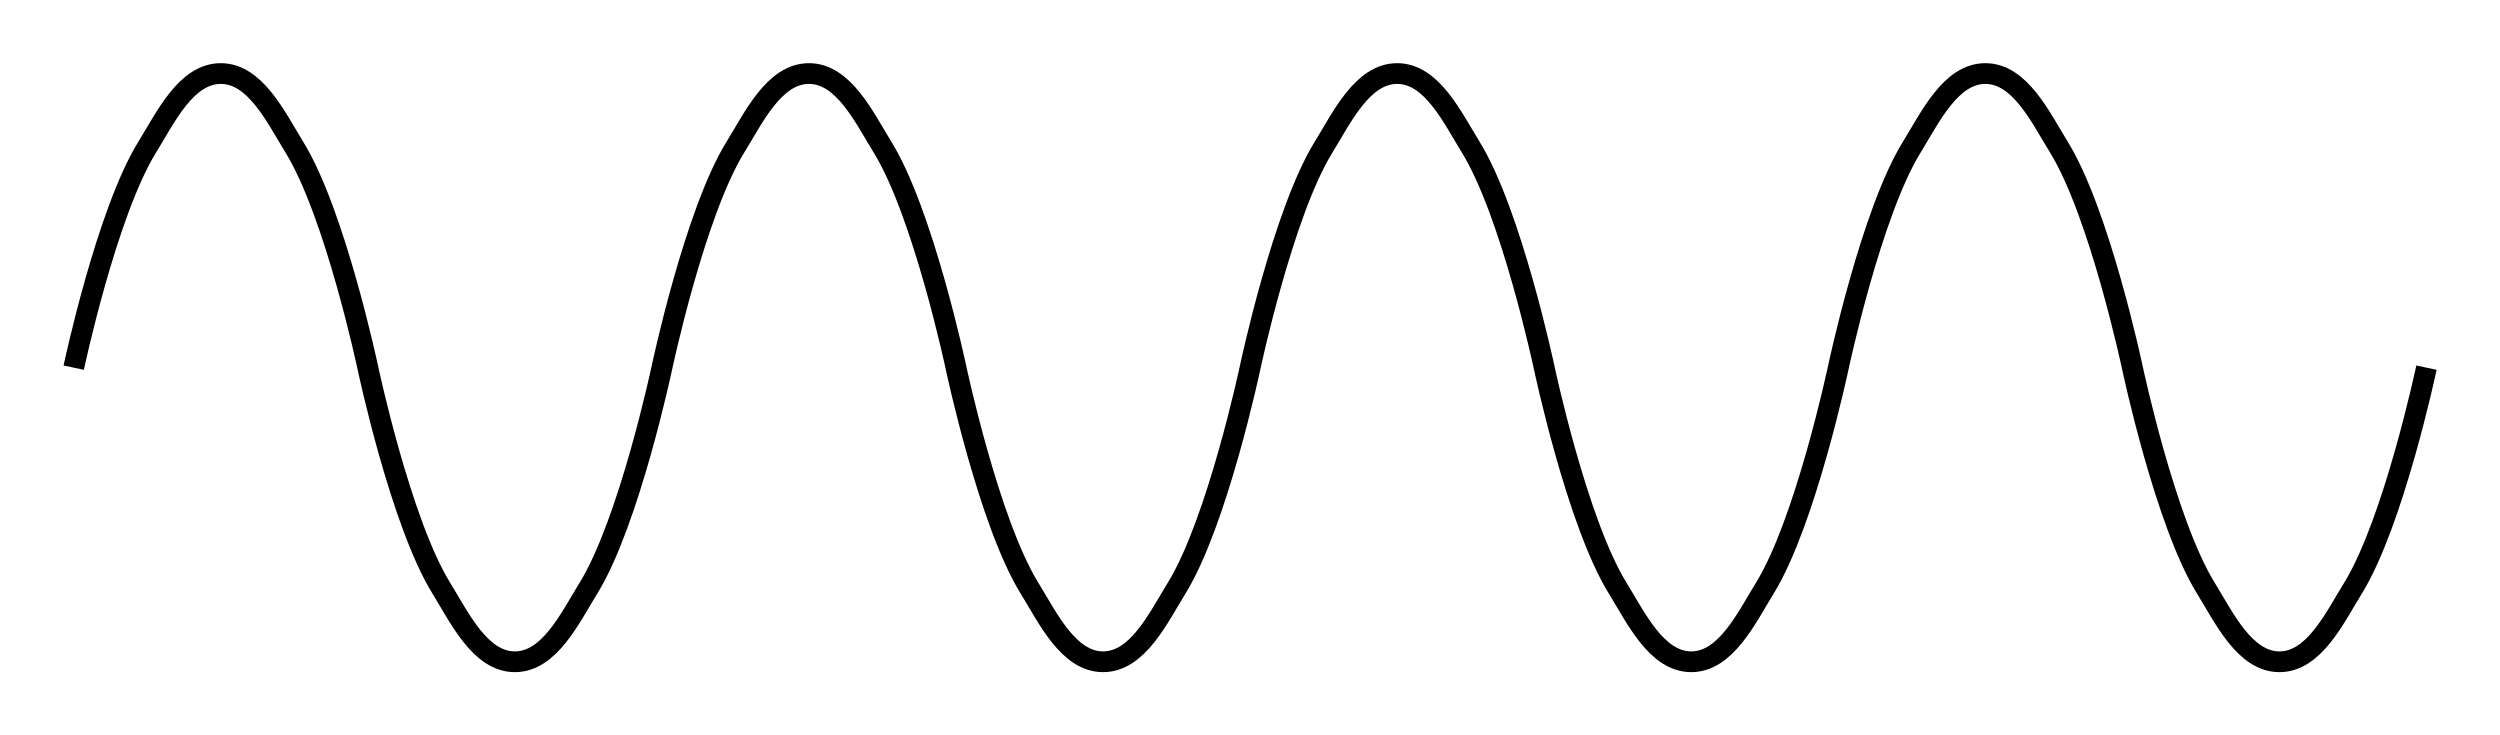 <?xml version="1.0" encoding="UTF-8" standalone="no"?>
<!-- Created with Inkscape (http://www.inkscape.org/) -->

<svg
   xmlns:dc="http://purl.org/dc/elements/1.1/"
   xmlns:cc="http://creativecommons.org/ns#"
   xmlns:rdf="http://www.w3.org/1999/02/22-rdf-syntax-ns#"
   xmlns:svg="http://www.w3.org/2000/svg"
   xmlns="http://www.w3.org/2000/svg"
   xmlns:sodipodi="http://sodipodi.sourceforge.net/DTD/sodipodi-0.dtd"
   xmlns:inkscape="http://www.inkscape.org/namespaces/inkscape"
   width="120.472"
   height="35.433"
   id="svg2"
   version="1.1"
   inkscape:version="0.48.3.1 r9886"
   sodipodi:docname="Neues Dokument 1">
  <defs
     id="defs4" />
  <sodipodi:namedview
     id="base"
     pagecolor="#ffffff"
     bordercolor="#666666"
     borderopacity="1.0"
     inkscape:pageopacity="0.0"
     inkscape:pageshadow="2"
     inkscape:zoom="7.9195959"
     inkscape:cx="77.483057"
     inkscape:cy="22.877443"
     inkscape:document-units="px"
     inkscape:current-layer="layer1"
     showgrid="true"
     units="mm"
     inkscape:window-width="1920"
     inkscape:window-height="1017"
     inkscape:window-x="-8"
     inkscape:window-y="-8"
     inkscape:window-maximized="1">
    <inkscape:grid
       type="xygrid"
       id="grid2985"
       empspacing="8"
       visible="true"
       enabled="true"
       snapvisiblegridlinesonly="true"
       units="mm"
       spacingx="1mm"
       spacingy="1mm" />
  </sodipodi:namedview>
  <g
     inkscape:label="Ebene 1"
     inkscape:groupmode="layer"
     id="layer1"
     transform="translate(0,-1016.929)">
    <path
       style="fill:none;stroke:#000000;stroke-width:1px;stroke-linecap:butt;stroke-linejoin:miter;stroke-opacity:1"
       d="m 116.929,1034.646 c 0,0 -1.58,7.453 -3.543,10.63 -0.878,1.421 -1.873,3.543 -3.543,3.543 -1.67,0 -2.665,-2.122 -3.543,-3.543 -1.964,-3.177 -3.543,-10.63 -3.543,-10.63 l 0,0 c 0,0 -1.58,-7.453 -3.543,-10.63 -0.878,-1.421 -1.873,-3.543 -3.543,-3.543 -1.67,0 -2.665,2.122 -3.543,3.543 -1.964,3.177 -3.543,10.63 -3.543,10.63 l 0,0 c 0,0 -1.58,7.453 -3.543,10.63 -0.878,1.421 -1.873,3.543 -3.543,3.543 -1.67,0 -2.665,-2.122 -3.543,-3.543 -1.964,-3.177 -3.543,-10.63 -3.543,-10.63 l 0,0 c 0,0 -1.58,-7.453 -3.543,-10.63 -0.878,-1.421 -1.873,-3.543 -3.543,-3.543 -1.67,0 -2.665,2.122 -3.543,3.543 -1.964,3.177 -3.543,10.63 -3.543,10.63 0,0 -1.58,7.453 -3.543,10.63 -0.878,1.421 -1.873,3.543 -3.543,3.543 -1.67,0 -2.665,-2.122 -3.543,-3.543 -1.964,-3.177 -3.543,-10.63 -3.543,-10.63 l 0,0 c 0,0 -1.58,-7.453 -3.543,-10.63 -0.878,-1.421 -1.873,-3.543 -3.543,-3.543 -1.67,0 -2.665,2.122 -3.543,3.543 -1.964,3.177 -3.543,10.63 -3.543,10.63 l 0,0 c 0,0 -1.58,7.453 -3.543,10.63 -0.878,1.421 -1.873,3.543 -3.543,3.543 -1.67,0 -2.665,-2.122 -3.543,-3.543 -1.964,-3.177 -3.543,-10.63 -3.543,-10.63 l 0,0 c 0,0 -1.58,-7.453 -3.543,-10.63 -0.878,-1.421 -1.873,-3.543 -3.543,-3.543 -1.67,0 -2.665,2.122 -3.543,3.543 -1.964,3.177 -3.543,10.63 -3.543,10.63"
       id="path2987-1-7-4"
       inkscape:connector-curvature="0"
       sodipodi:nodetypes="caaaaaaaaccaaaaaaaacaaaaaaaaccaaaaaaaac" />
  </g>
</svg>
